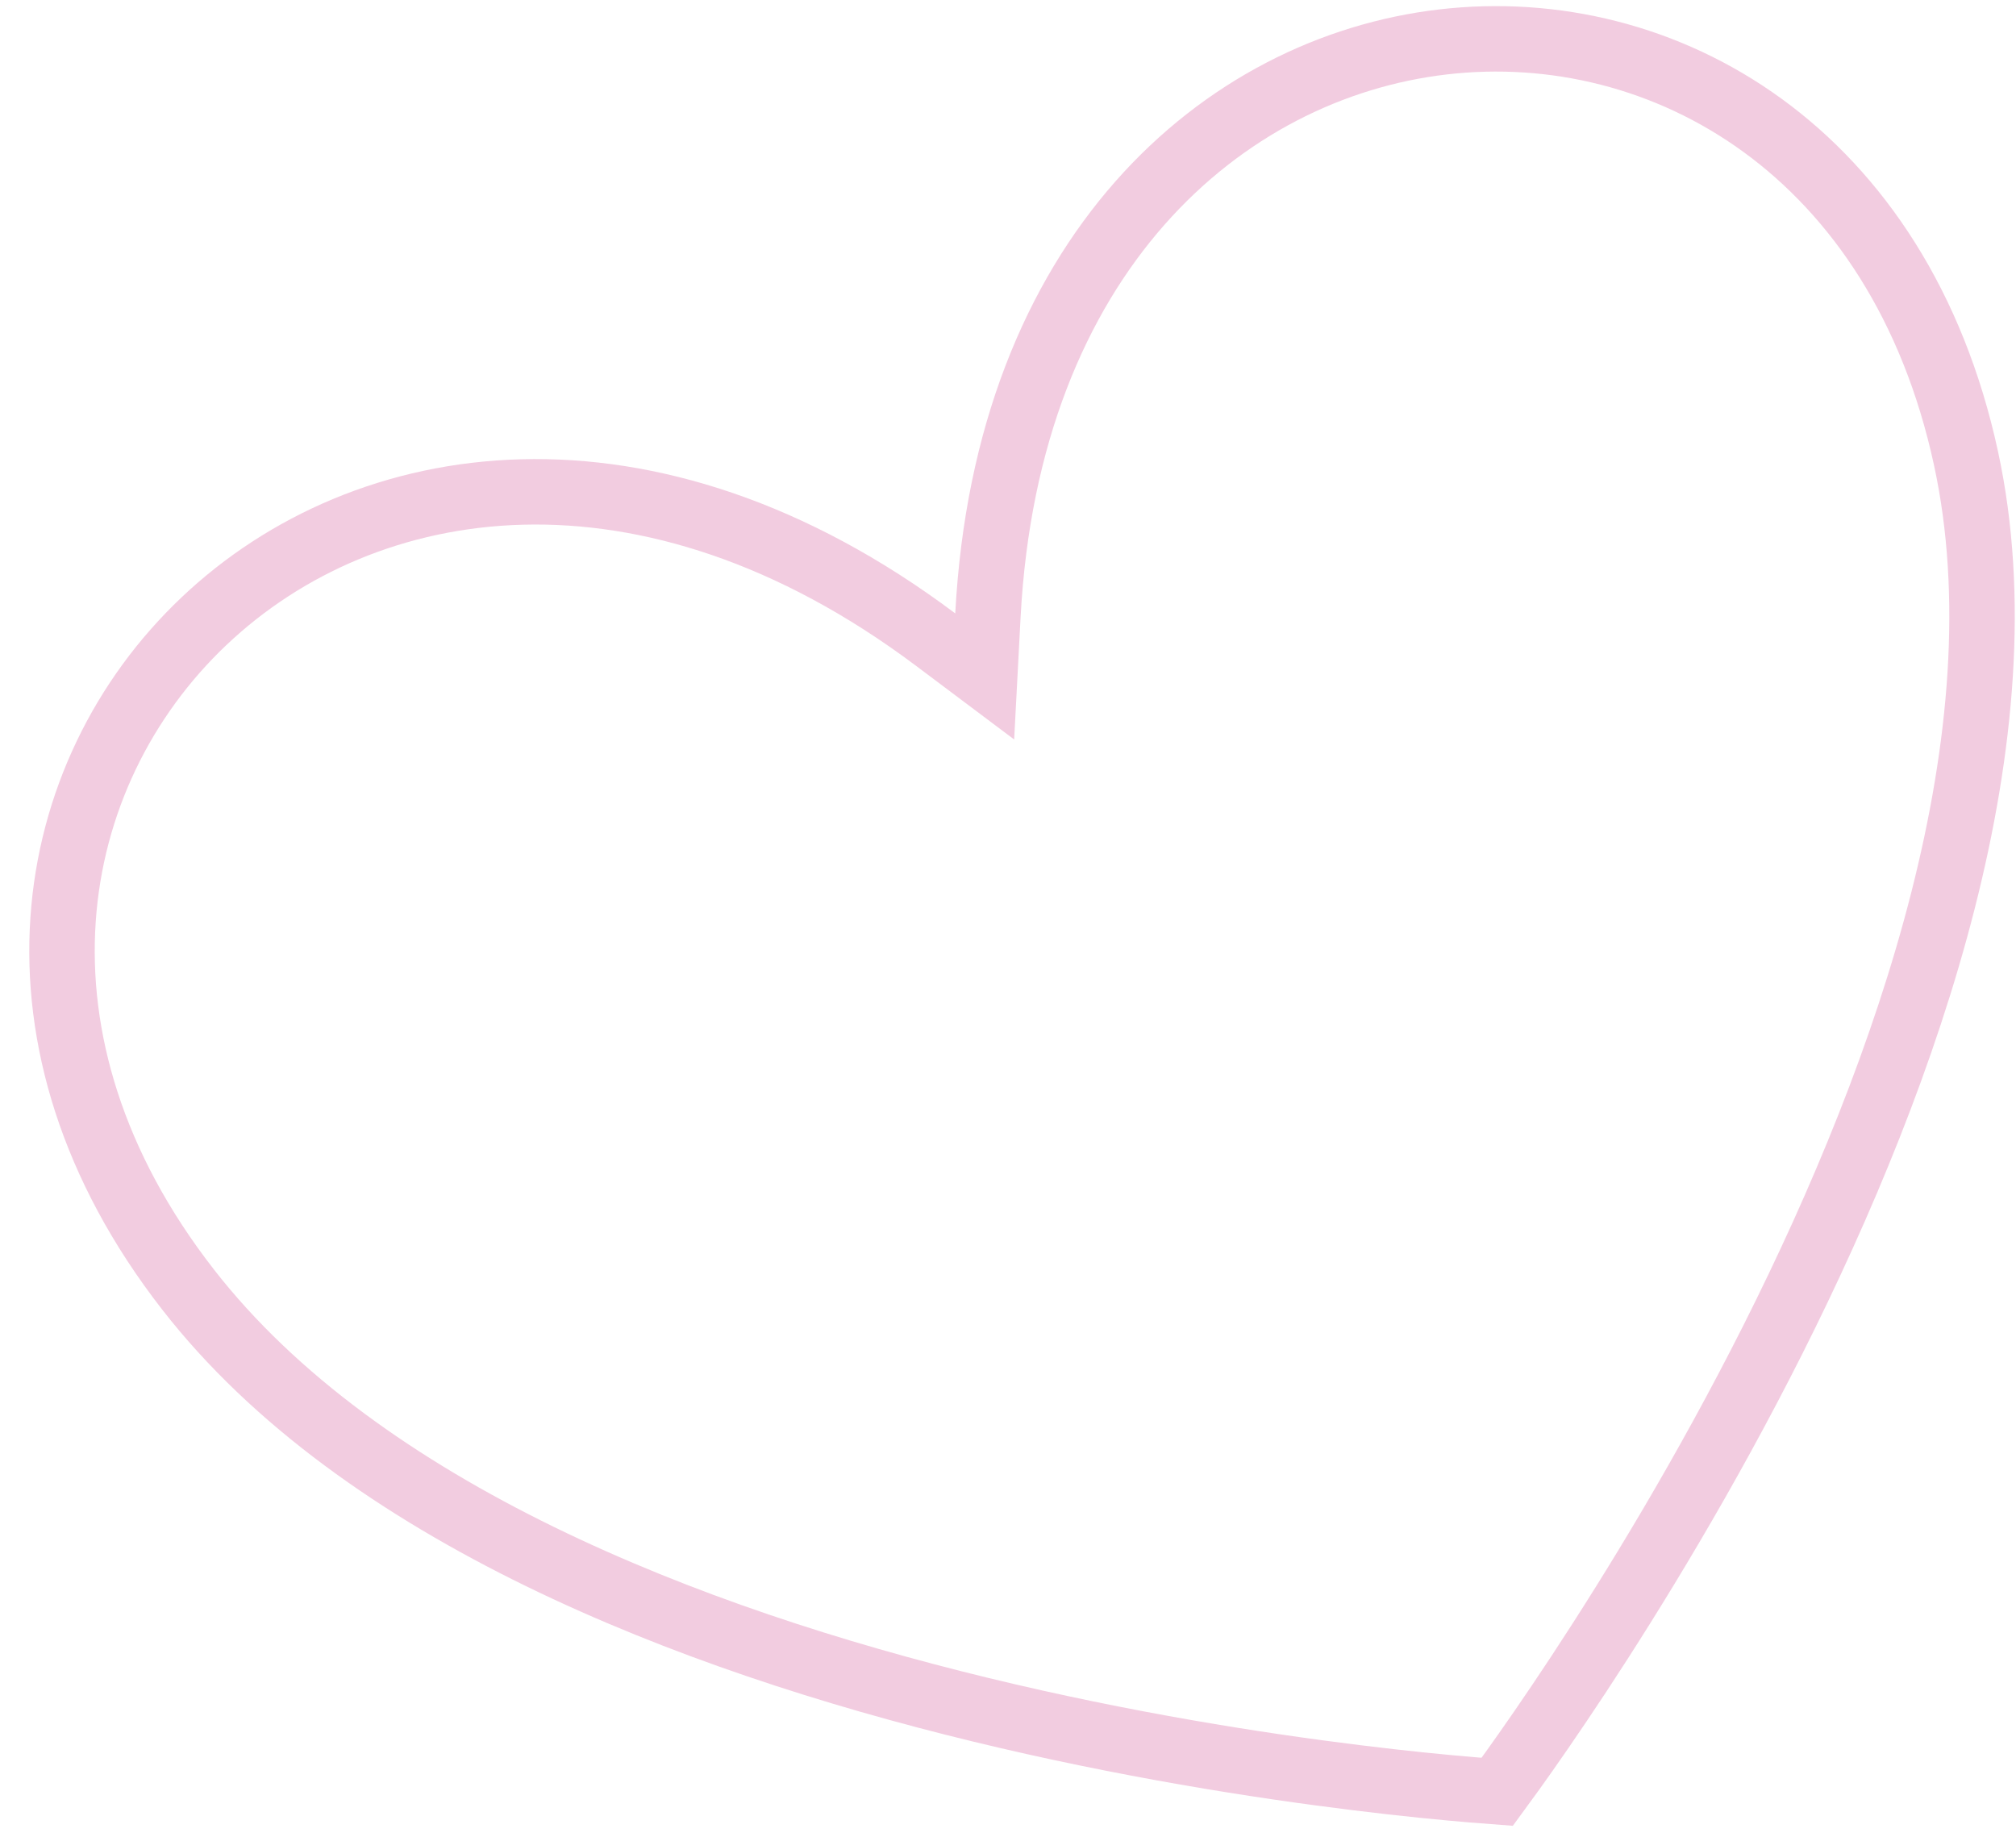 <svg width="45" height="41" viewBox="0 0 45 41" fill="none" xmlns="http://www.w3.org/2000/svg">
<path d="M20.885 14.277L21.98 15.099L22.052 13.732C22.479 5.695 27.283 1.51 32.209 0.936C37.144 0.361 42.404 3.376 43.886 10.239L43.886 10.239C45.213 16.381 42.62 23.846 39.577 29.893C38.067 32.893 36.469 35.5 35.247 37.357C34.636 38.285 34.12 39.025 33.757 39.531C33.623 39.718 33.509 39.874 33.42 39.995C33.273 39.984 33.086 39.97 32.862 39.951C32.251 39.9 31.366 39.815 30.278 39.68C28.101 39.412 25.118 38.947 21.888 38.163C15.38 36.583 8.064 33.75 4.2 28.787L4.2 28.787C-0.113 23.249 0.948 17.281 4.555 13.864C8.155 10.453 14.447 9.451 20.885 14.277Z" stroke="#F2CCE0" stroke-width="1.461"/>
</svg>
